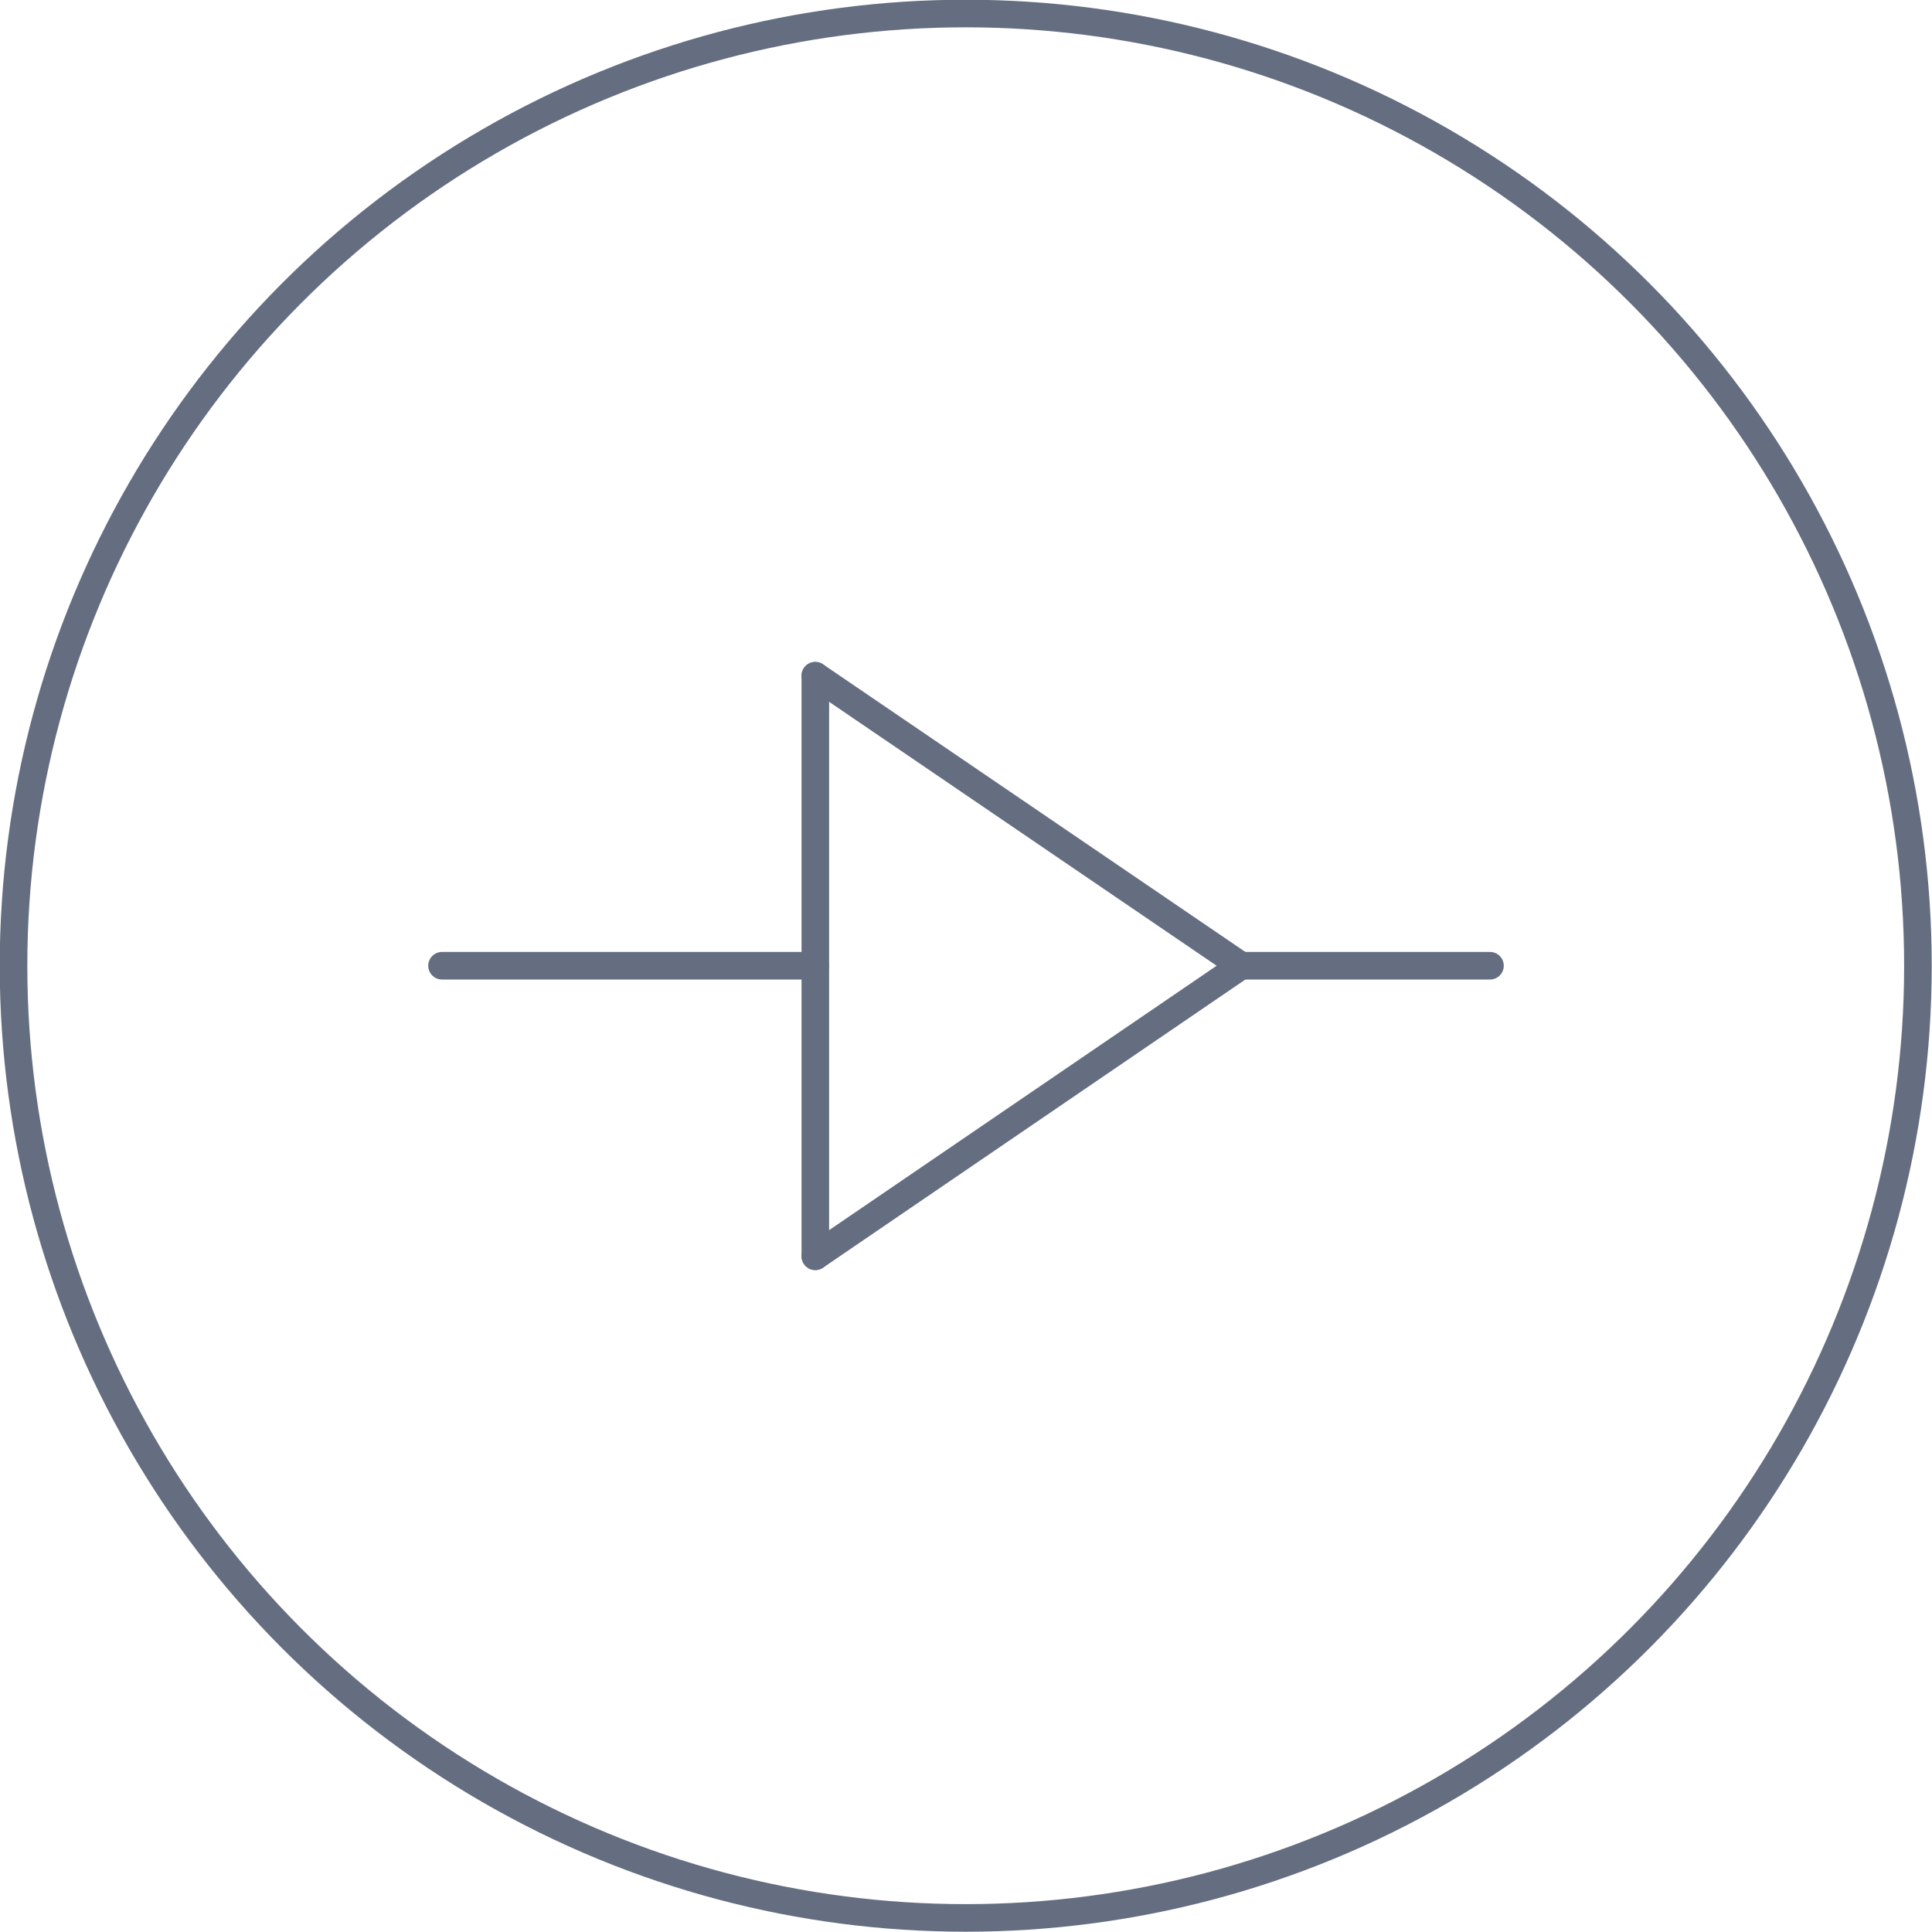 <?xml version="1.0" encoding="UTF-8"?><svg id="Layer_1" xmlns="http://www.w3.org/2000/svg" viewBox="0 0 35.71 35.71"><defs><style>.cls-1{fill:none;stroke:#656e81;stroke-linecap:round;stroke-linejoin:round;stroke-width:.51px;}</style></defs><circle class="cls-1" cx="17.85" cy="17.85" r="17.6"/><g><line class="cls-1" x1="8.17" y1="17.85" x2="15.07" y2="17.85"/><line class="cls-1" x1="22.82" y1="17.85" x2="27.54" y2="17.85"/><line class="cls-1" x1="15.07" y1="12.49" x2="15.07" y2="23.22"/><line class="cls-1" x1="15.07" y1="12.49" x2="22.94" y2="17.85"/><line class="cls-1" x1="15.07" y1="23.22" x2="22.94" y2="17.85"/></g></svg>